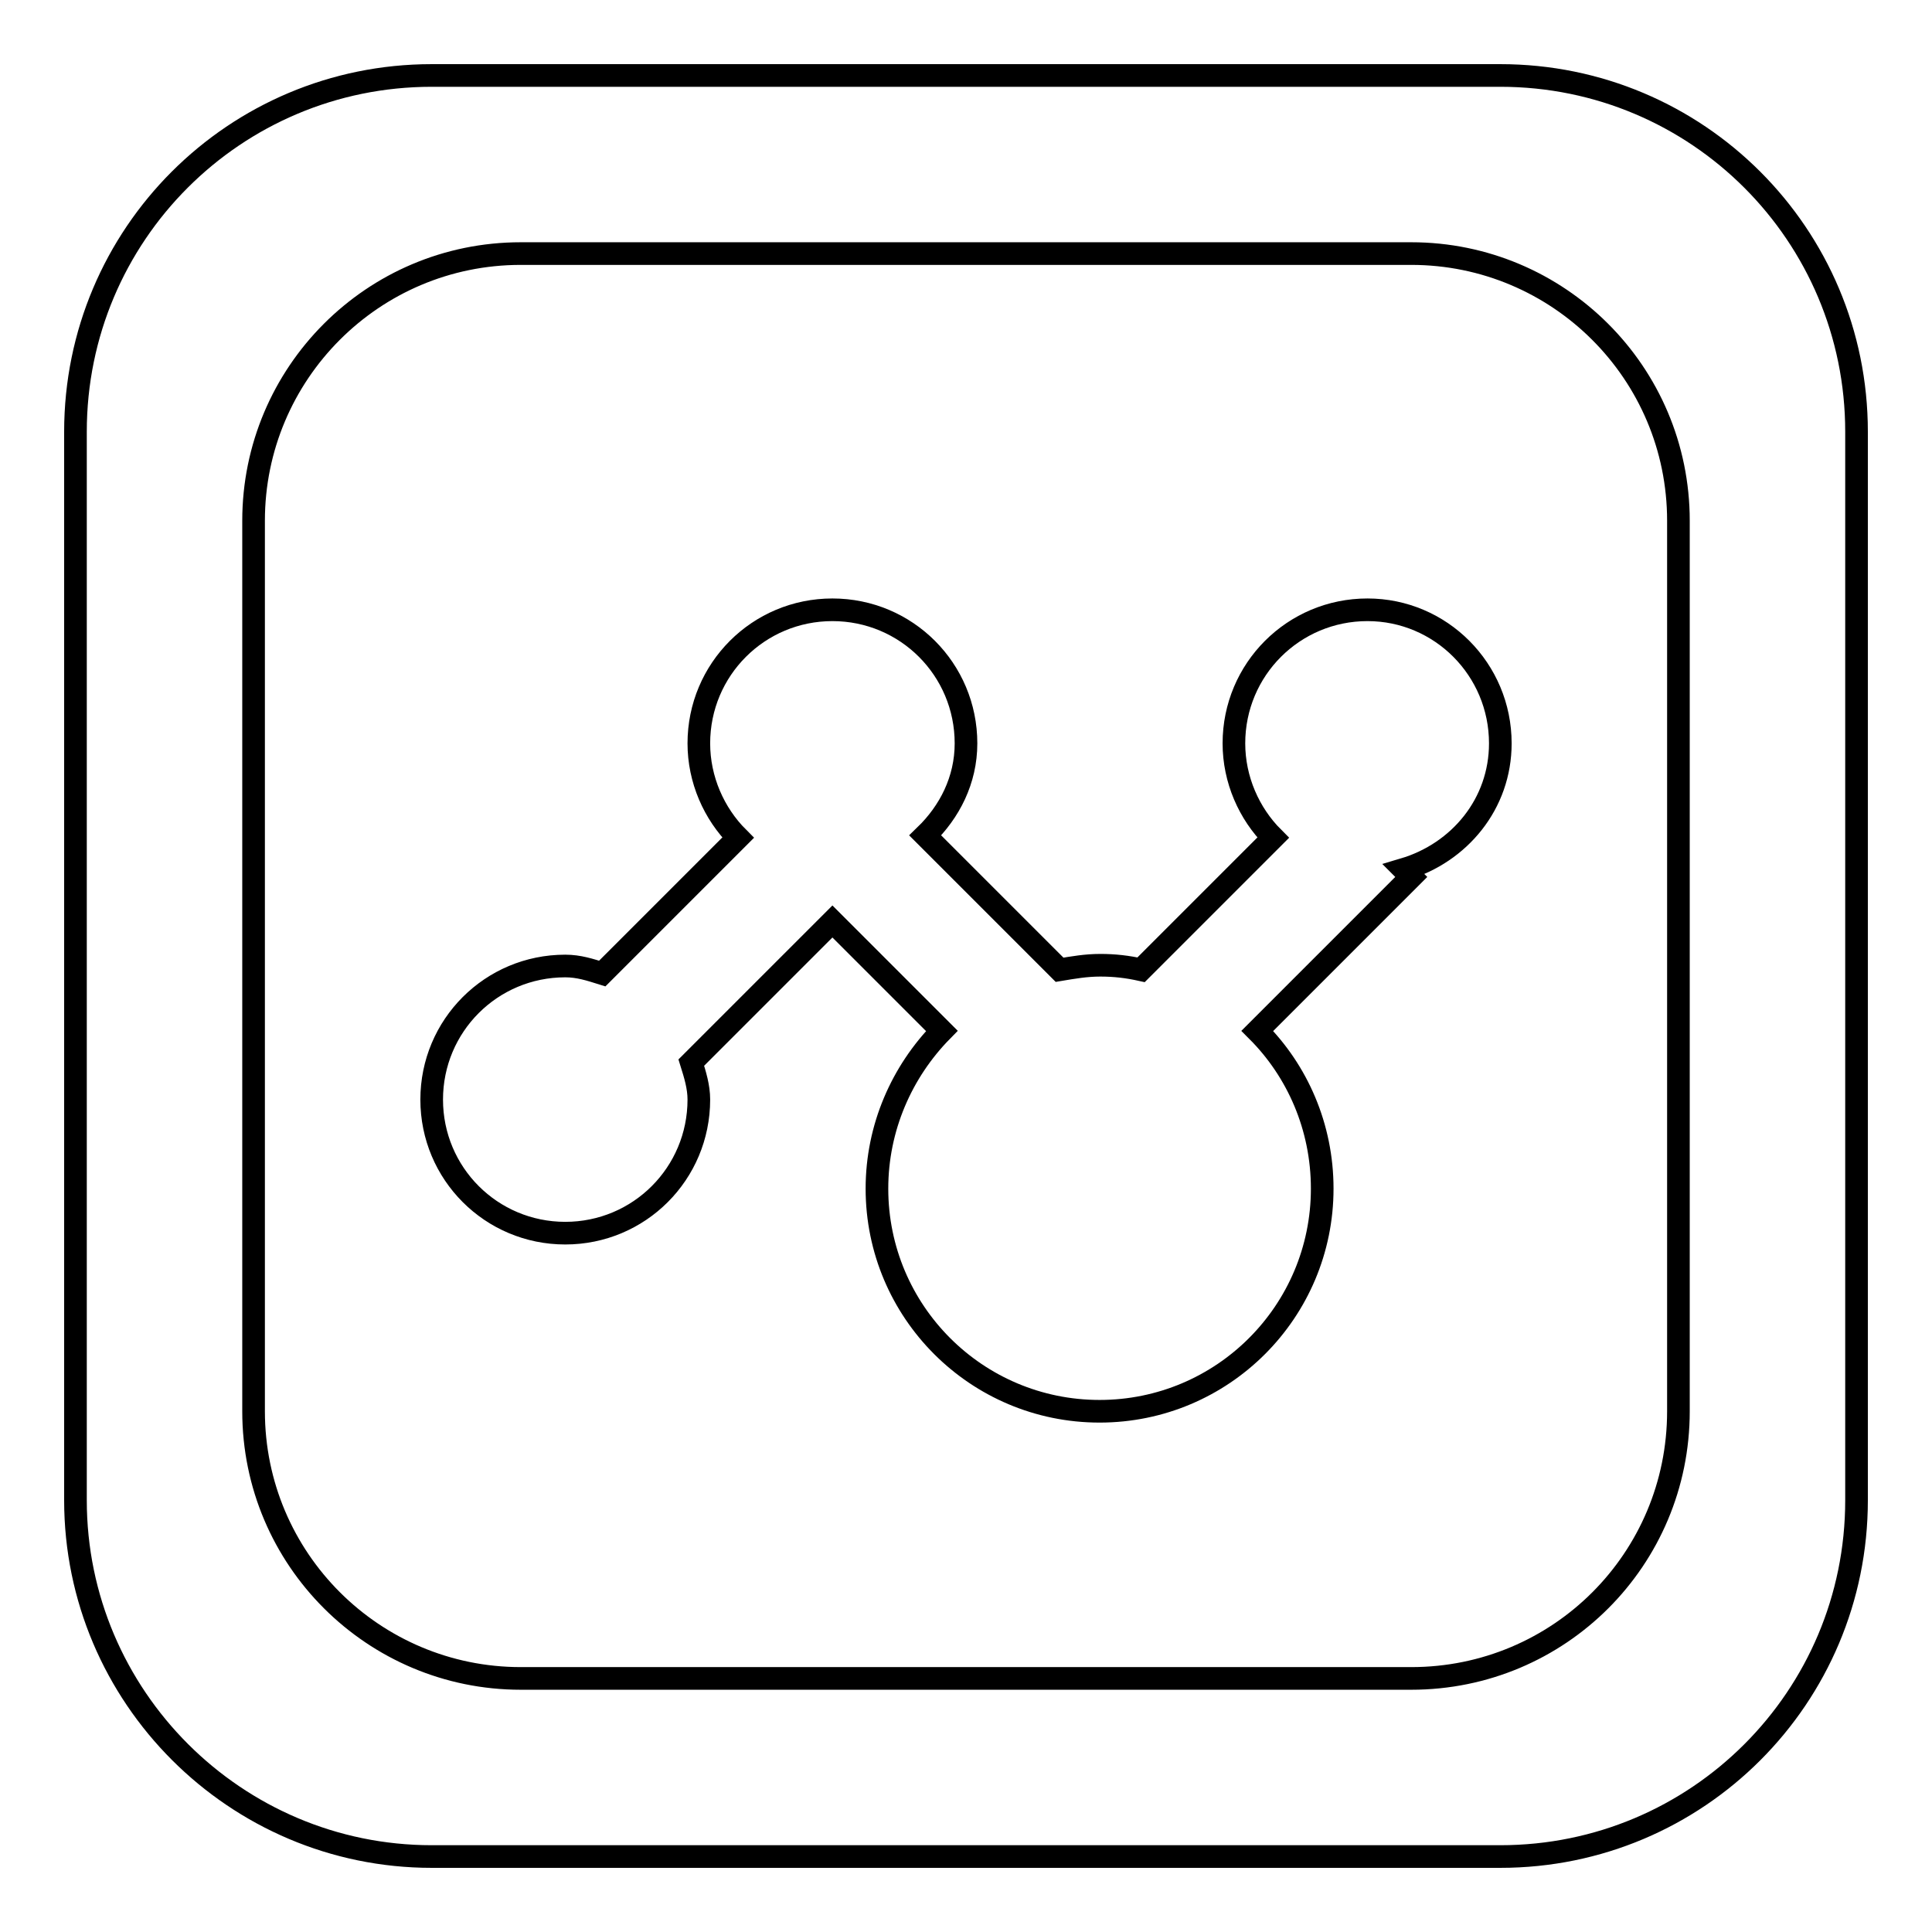<?xml version="1.0" encoding="utf-8"?>
<!-- Svg Vector Icons : http://www.onlinewebfonts.com/icon -->
<!DOCTYPE svg PUBLIC "-//W3C//DTD SVG 1.1//EN" "http://www.w3.org/Graphics/SVG/1.1/DTD/svg11.dtd">
<svg version="1.1" xmlns="http://www.w3.org/2000/svg" xmlns:xlink="http://www.w3.org/1999/xlink" x="0px" y="0px" viewBox="0 0 256 256" enable-background="new 0 0 256 256" xml:space="preserve">
<g><g><path stroke-width="3" fill-opacity="0" stroke="#000000"  d="M198.8,98.5c0,8-5.4,14.5-12.8,16.7l1,1l-20.4,20.4c5.3,5.3,8.6,12.7,8.6,20.9c0,16.3-13.2,29.5-29.5,29.5c-16.3,0-29.5-13.2-29.5-29.5c0-8.1,3.3-15.5,8.6-20.9l-14.5-14.5l-18.7,18.7c0.5,1.6,1,3.2,1,4.9c0,9.8-7.9,17.7-17.7,17.7s-17.7-7.9-17.7-17.7c0-9.8,7.9-17.7,17.7-17.7c1.8,0,3.3,0.5,4.9,1l18-18c-3.2-3.2-5.2-7.7-5.2-12.5c0-9.8,7.9-17.7,17.7-17.7c9.8,0,17.7,7.9,17.7,17.7c0,4.9-2.2,9.1-5.4,12.2l17.8,17.8c1.8-0.3,3.5-0.6,5.4-0.6c1.9,0,3.6,0.2,5.4,0.6l17.5-17.5c-3.2-3.2-5.2-7.7-5.2-12.5c0-9.8,7.9-17.7,17.7-17.7C190.9,80.8,198.8,88.7,198.8,98.5z M246,57.2v141.6c0,26.1-21.1,47.2-47.2,47.2H57.2c-26,0-47.2-21.2-47.2-47.2V57.2C10,31.1,31.1,10,57.2,10h141.6C224.9,10,246,31.1,246,57.2z M222.4,69c0-19.6-15.9-35.4-35.4-35.4H69c-19.6,0-35.4,15.9-35.4,35.4v118c0,19.6,15.9,35.4,35.4,35.4h118c19.6,0,35.4-15.8,35.4-35.4V69z"/></g></g>
</svg>